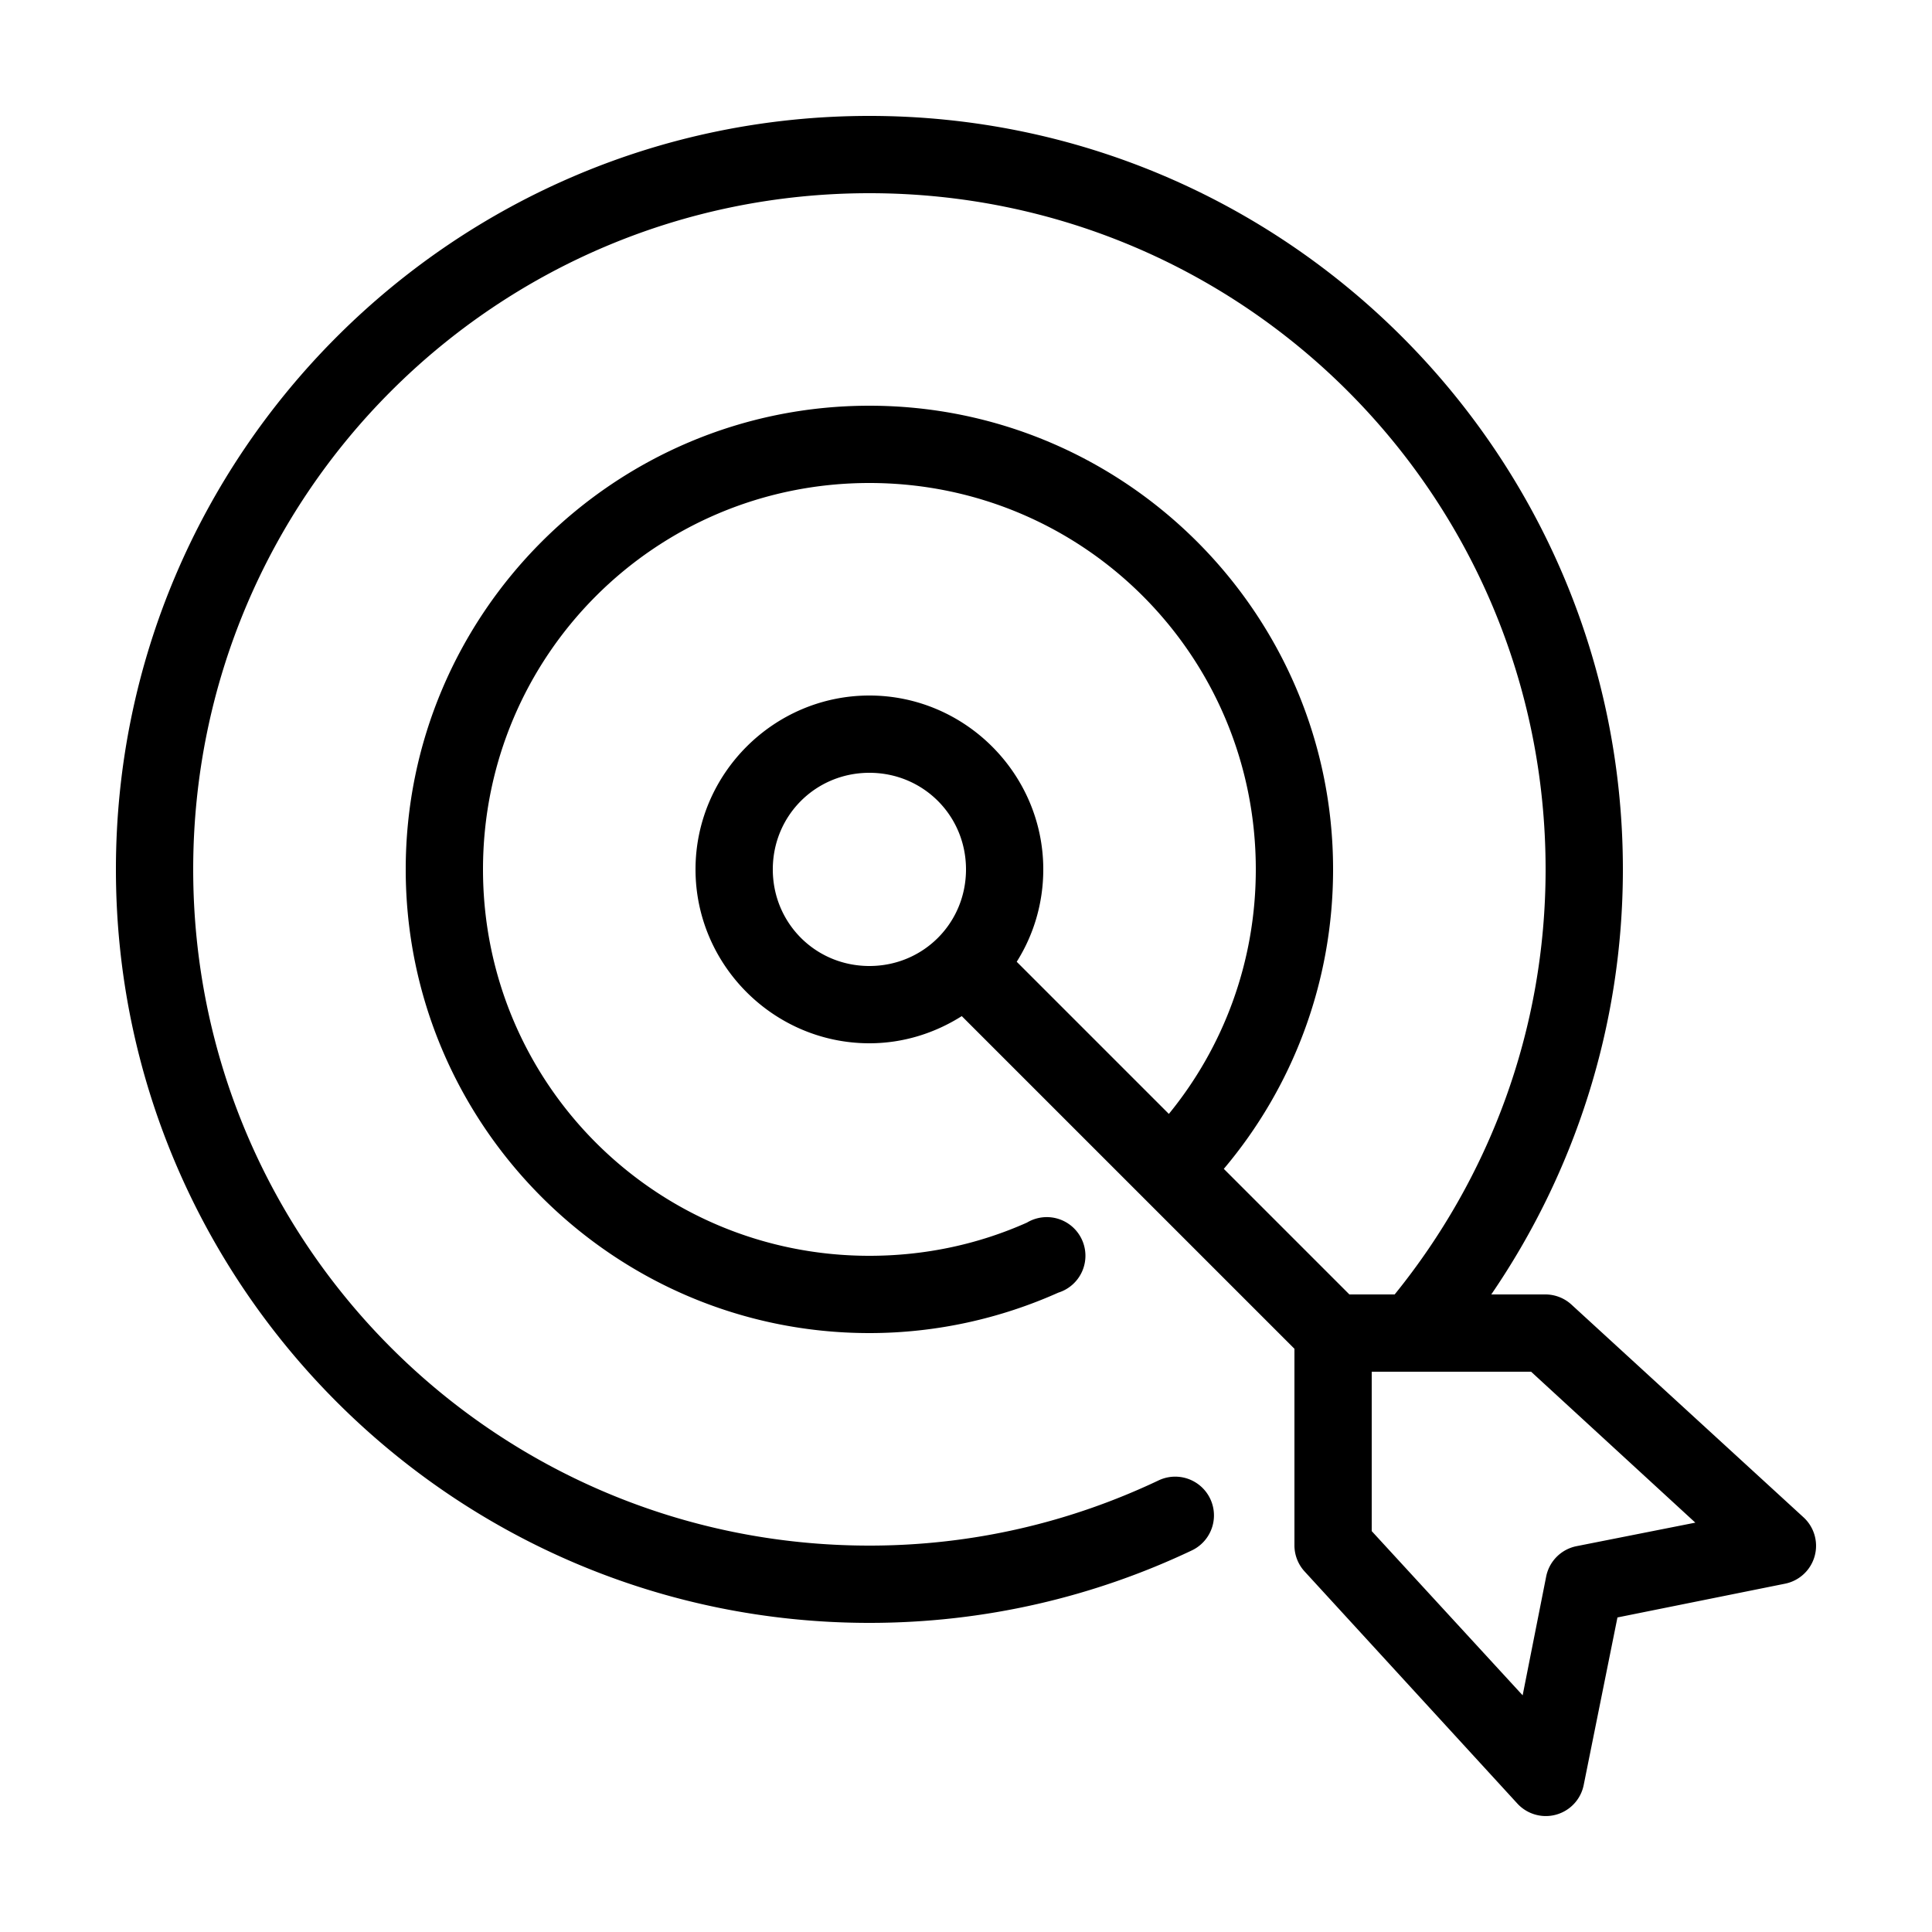 <svg xmlns:dc="http://purl.org/dc/elements/1.1/" xmlns:cc="http://creativecommons.org/ns#" xmlns:rdf="http://www.w3.org/1999/02/22-rdf-syntax-ns#" xmlns:svg="http://www.w3.org/2000/svg" xmlns="http://www.w3.org/2000/svg" xmlns:sodipodi="http://sodipodi.sourceforge.net/DTD/sodipodi-0.dtd" xmlns:inkscape="http://www.inkscape.org/namespaces/inkscape" version="1.1" x="0px" y="0px" viewBox="0 0 100 100" width="100px" height="100px"><g transform="translate(0,-952.362)"><path style="font-size:medium;font-style:normal;font-variant:normal;font-weight:normal;font-stretch:normal;text-indent:0;text-align:start;text-decoration:none;line-height:normal;letter-spacing:normal;word-spacing:normal;text-transform:none;direction:ltr;block-progression:tb;writing-mode:lr-tb;text-anchor:start;baseline-shift:baseline;opacity:1;color:#000000;fill:#000000;fill-opacity:1;stroke:none;stroke-width:3.514;marker:none;visibility:visible;display:inline;overflow:visible;enable-background:accumulate;font-family:Sans;-inkscape-font-specification:Sans" d="M 45 6 C 23.485 6 6 23.485 6 45 C 6 66.515 23.485 84 45 84 C 50.969 84 56.624 82.652 61.688 80.25 A 2.005 2.005 0 0 0 59.969 76.625 C 55.427 78.78 50.369 80 45 80 C 25.646 80 10 64.354 10 45 C 10 25.646 25.646 10 45 10 C 64.354 10 80 25.646 80 45 C 80 53.349 77.057 60.987 72.188 67 L 69.844 67 L 63.344 60.5 C 66.876 56.319 69 50.891 69 45 C 69 31.769 58.231 21 45 21 C 31.769 21 21 31.769 21 45 C 21 58.231 31.769 69 45 69 C 48.476 69 51.794 68.241 54.781 66.906 A 2 2 0 1 0 53.156 63.281 C 50.669 64.392 47.908 65 45 65 C 33.931 65 25 56.069 25 45 C 25 33.931 33.931 25 45 25 C 56.069 25 65 33.931 65 45 C 65 49.808 63.315 54.212 60.5 57.656 L 52.625 49.781 C 53.5 48.395 54 46.75 54 45 C 54 40.053 49.947 36 45 36 C 40.053 36 36 40.053 36 45 C 36 49.947 40.053 54 45 54 C 46.756 54 48.392 53.473 49.781 52.594 L 67 69.812 L 67 80 A 2 2 0 0 0 67.531 81.344 L 78.531 93.344 A 2 2 0 0 0 81.969 92.406 L 83.719 83.719 L 92.406 81.969 A 2 2 0 0 0 93.344 78.531 L 81.344 67.531 A 2 2 0 0 0 80 67 L 77.188 67 C 81.471 60.737 84 53.15 84 45 C 84 23.485 66.515 6 45 6 z M 45 40 C 47.785 40 50 42.215 50 45 C 50 47.785 47.785 50 45 50 C 42.215 50 40 47.785 40 45 C 40 42.215 42.215 40 45 40 z M 71 71 L 79.25 71 L 87.75 78.812 L 81.594 80.031 A 2 2 0 0 0 80.031 81.594 L 78.812 87.75 L 71 79.25 L 71 71 z " transform="translate(0,952.362)"/></g></svg>